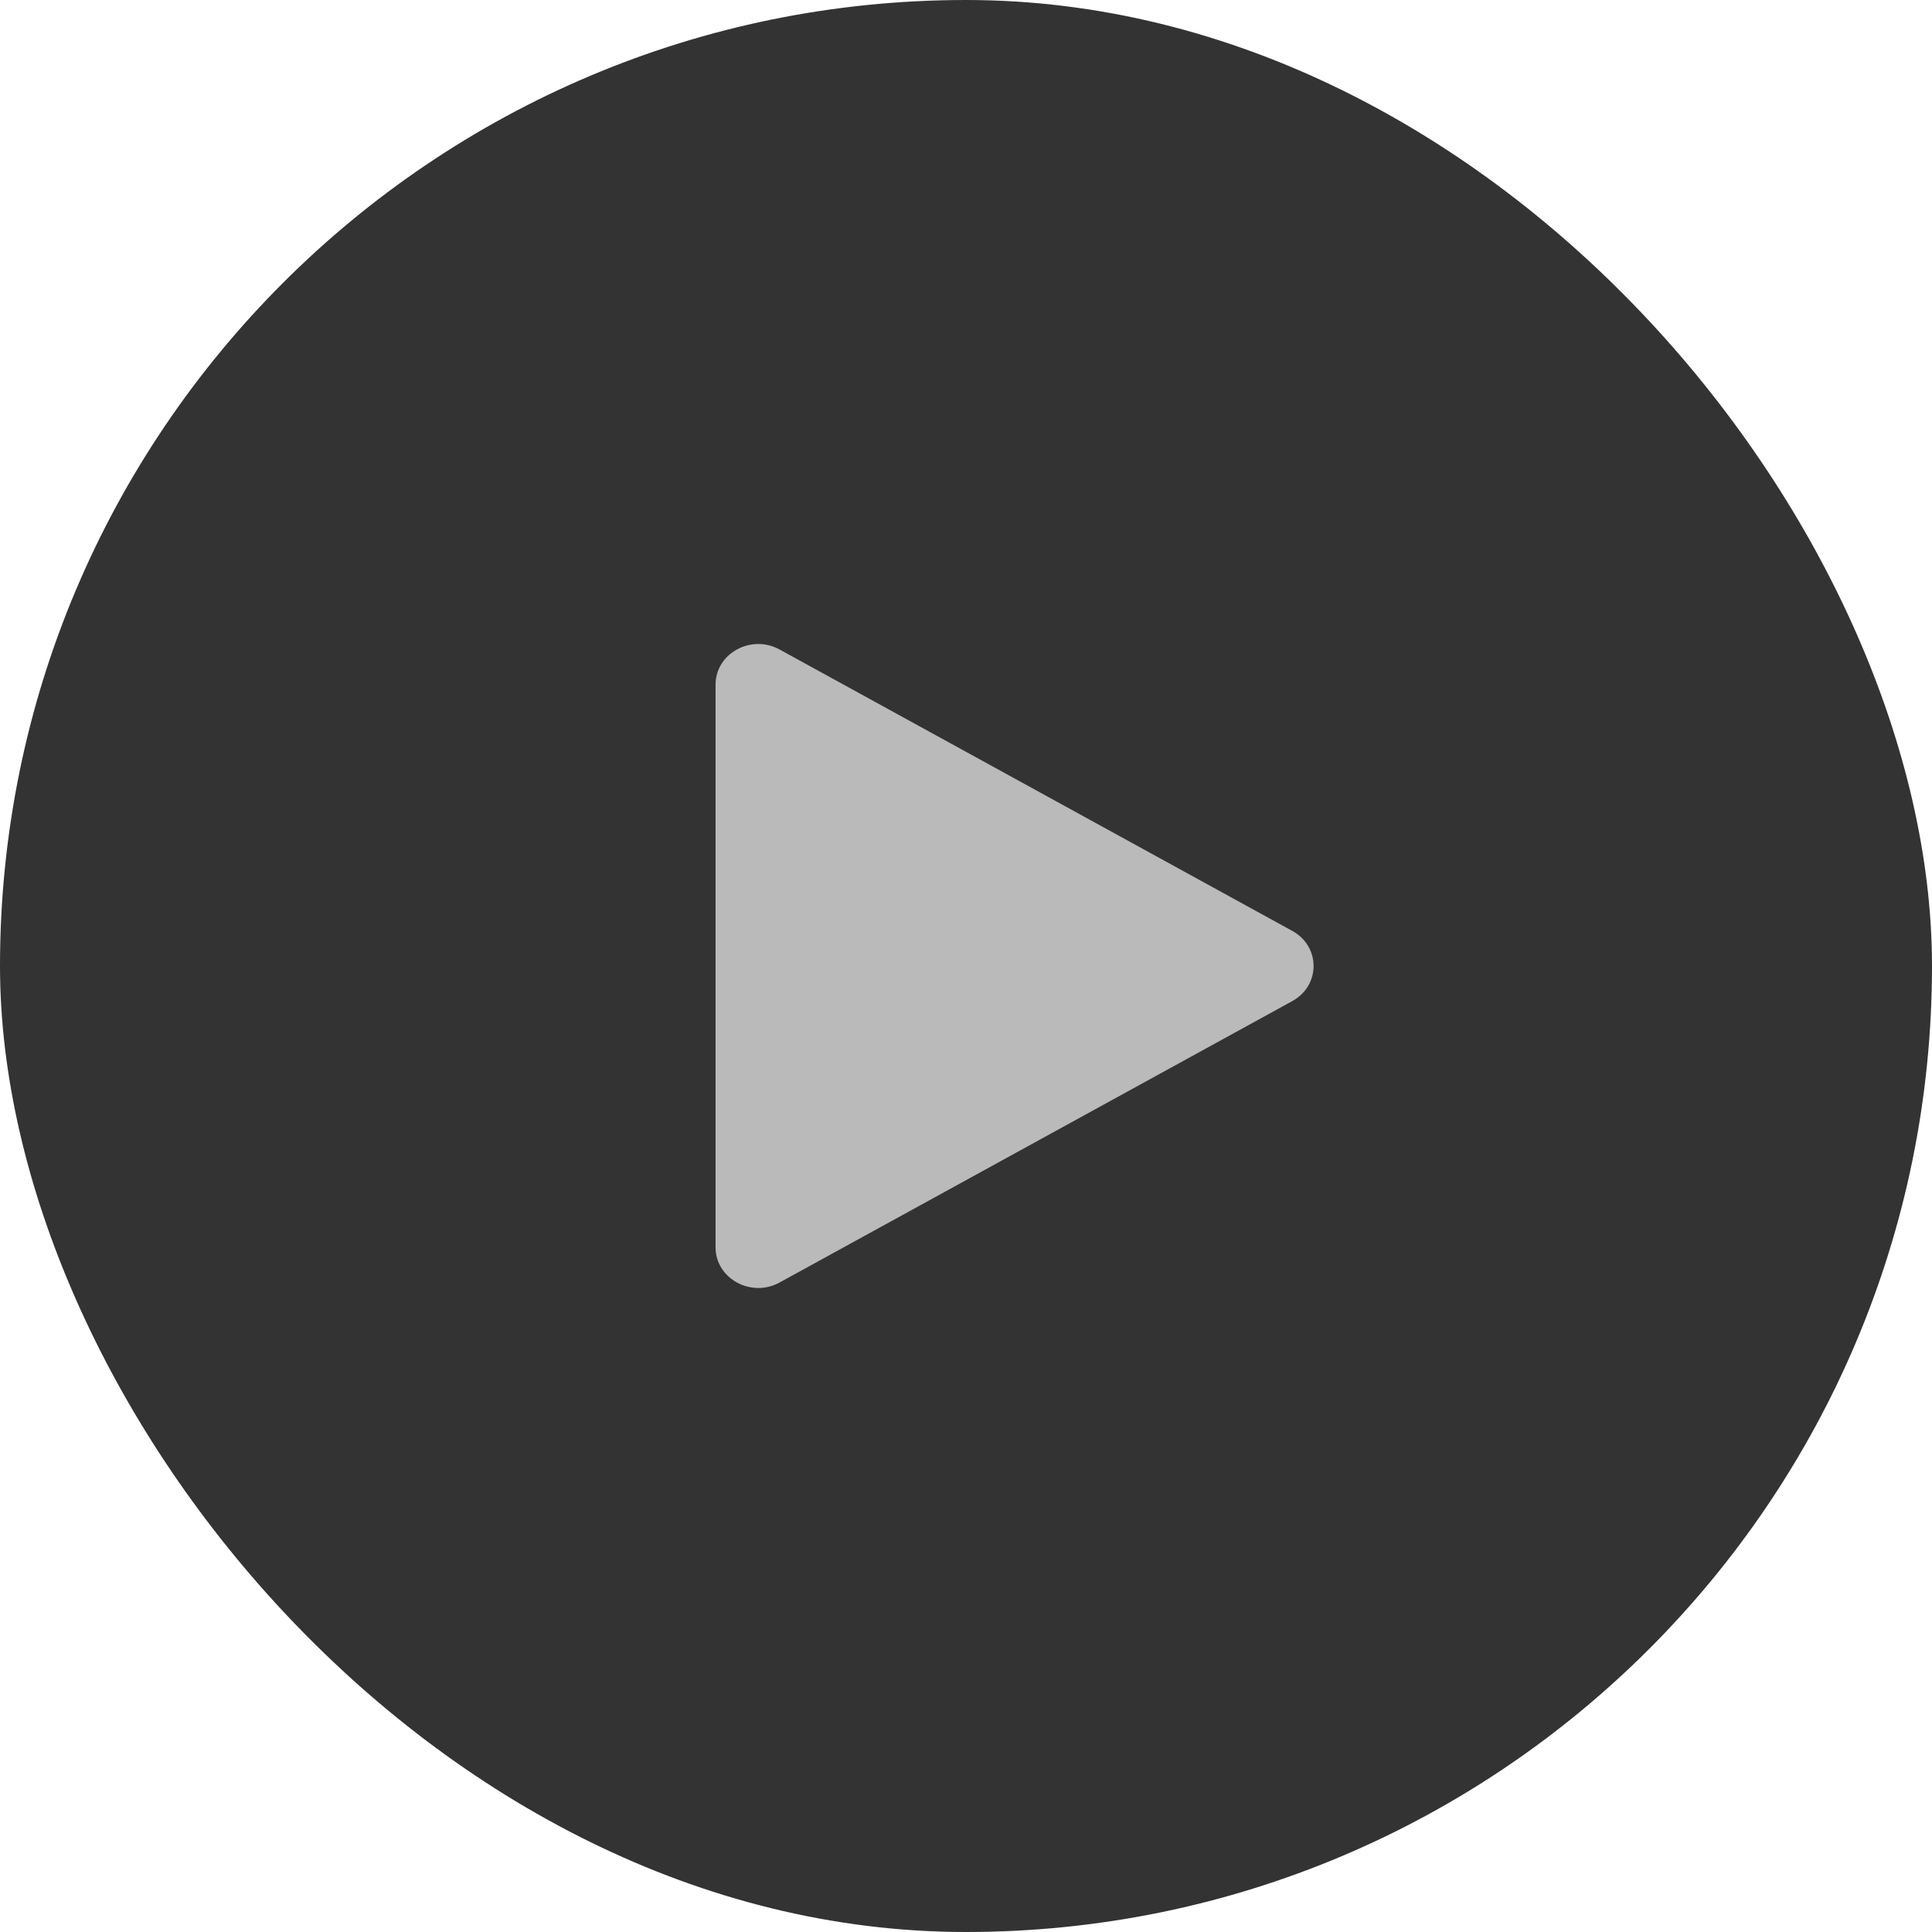 <svg width="32" height="32" viewBox="0 0 32 32" fill="none" xmlns="http://www.w3.org/2000/svg">
<rect width="32" height="32" rx="16" fill="#333333"/>
<path d="M21.403 15.418C21.875 15.676 21.875 16.324 21.403 16.582L12.913 21.242C12.441 21.501 11.852 21.177 11.852 20.66V11.34C11.852 10.822 12.441 10.499 12.913 10.758L21.403 15.418Z" fill="#BABABA"/>
</svg>
